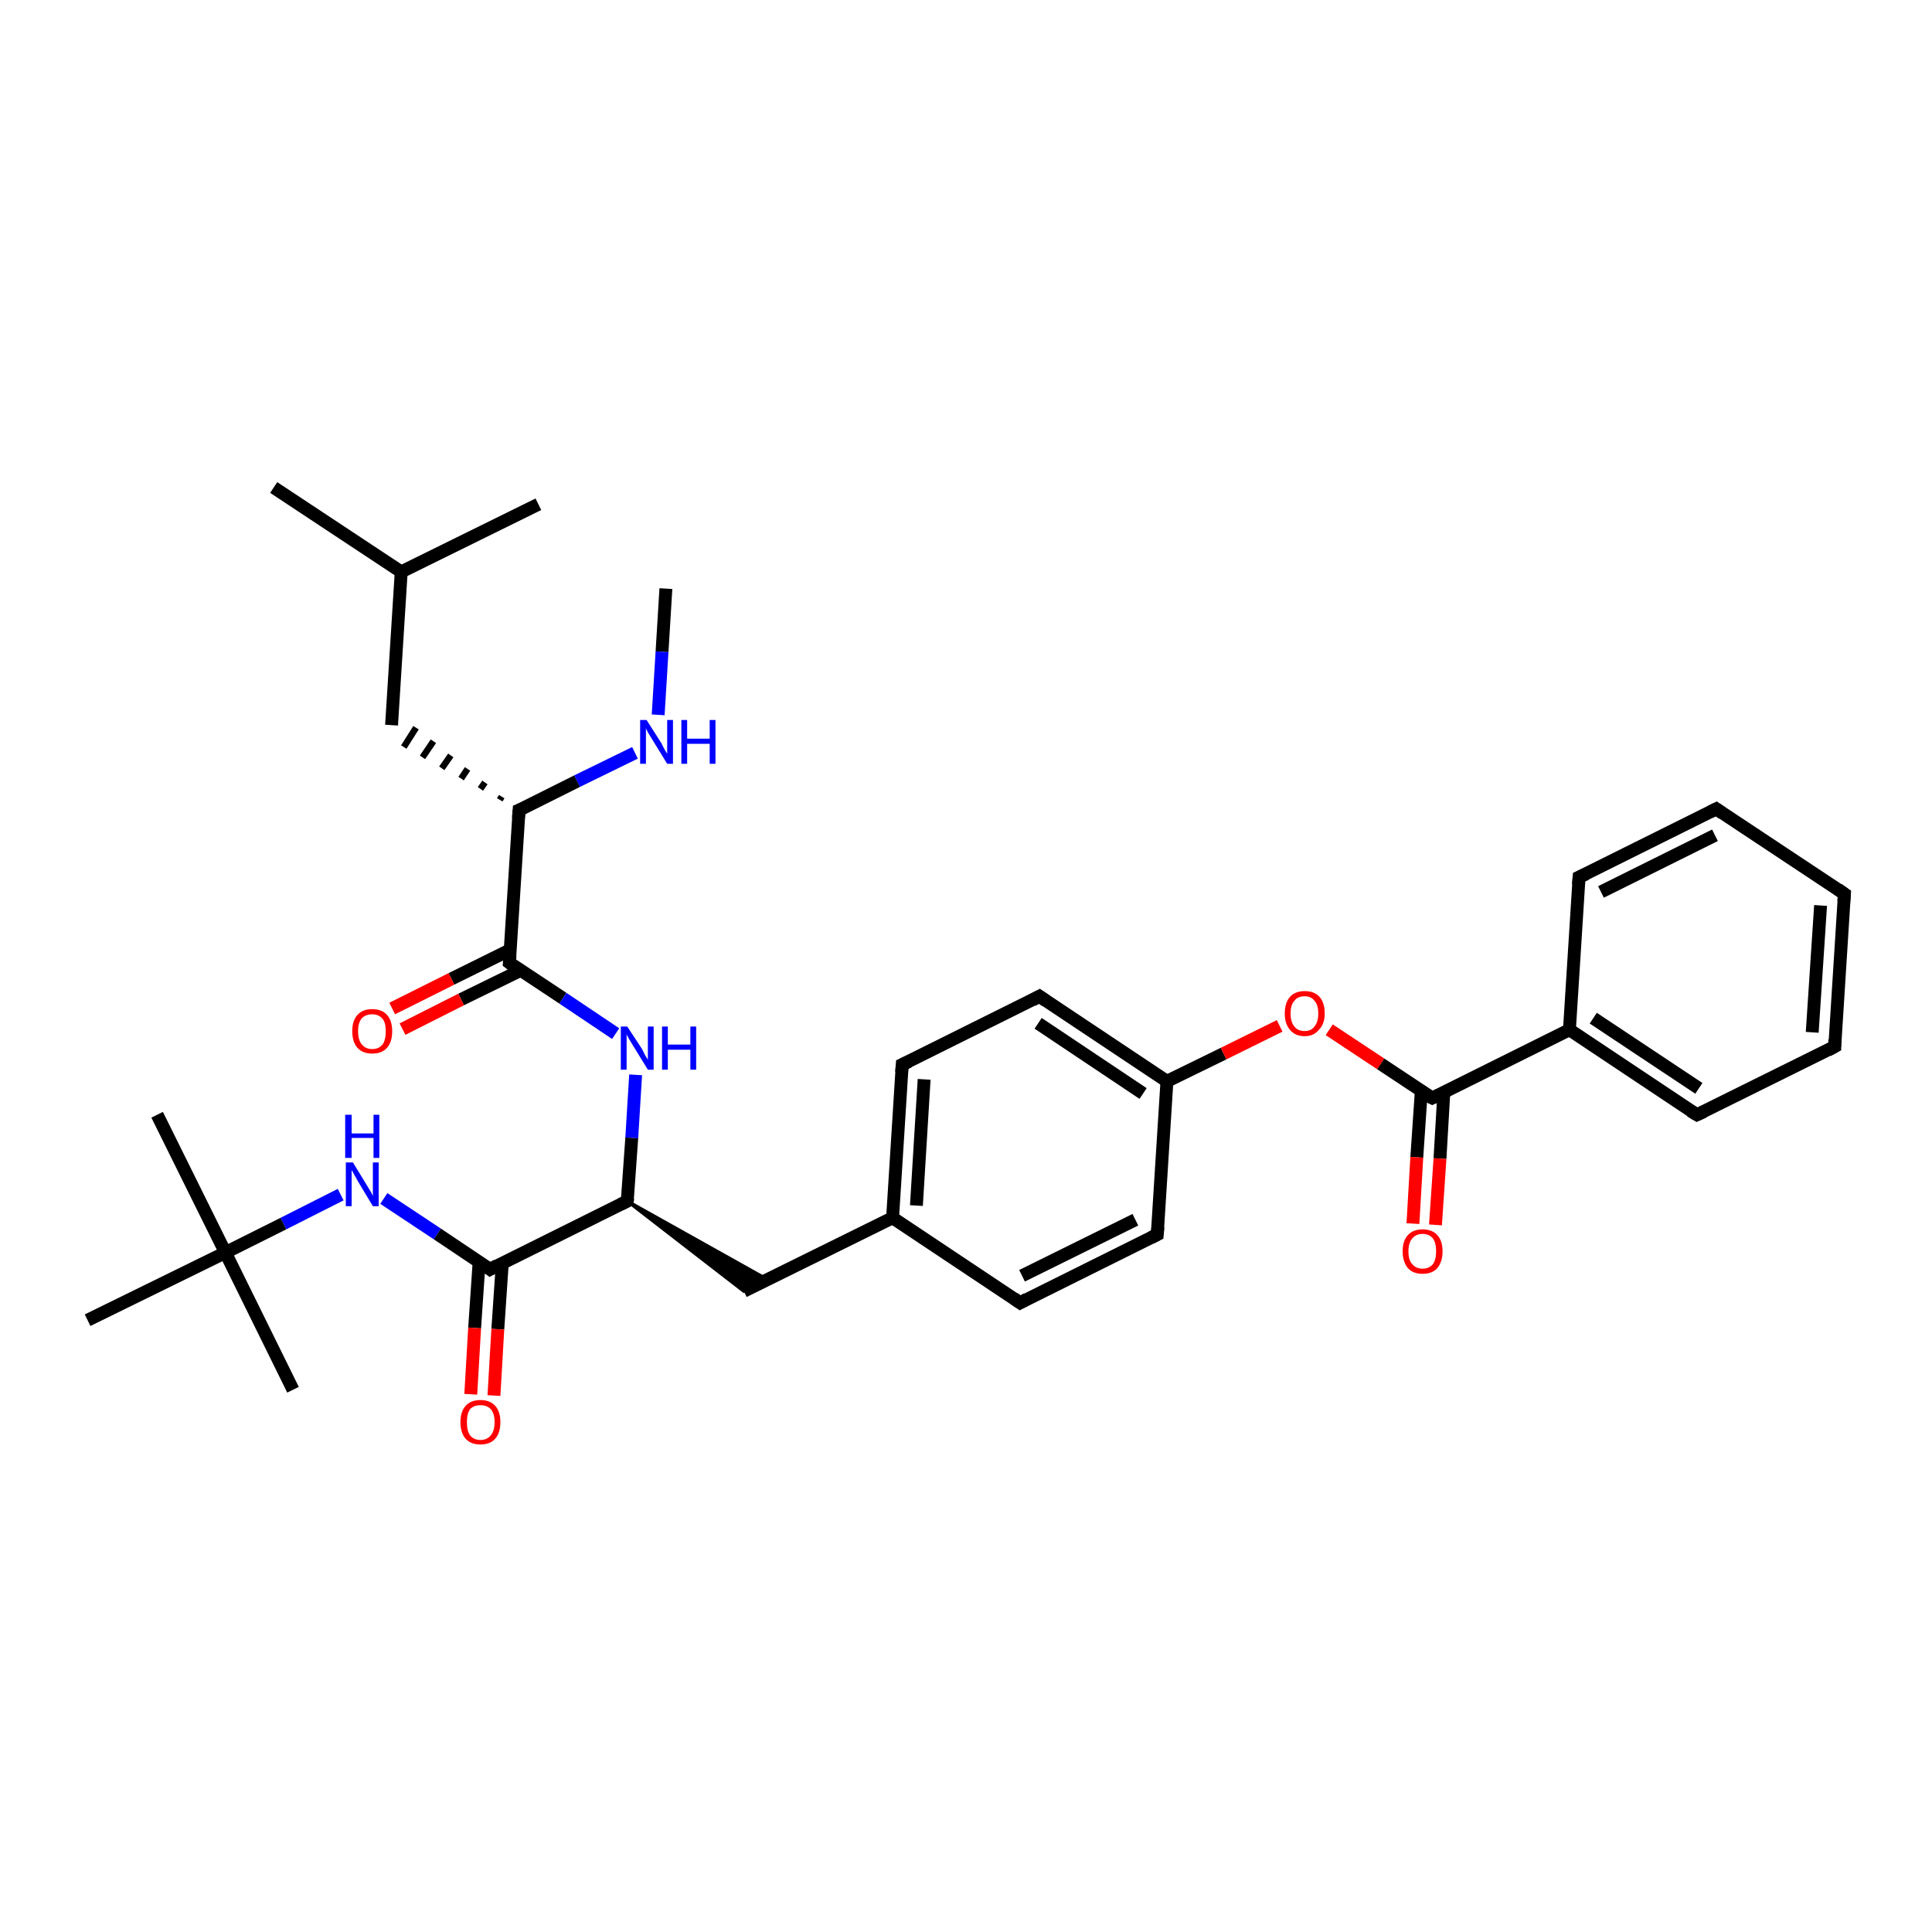 <?xml version='1.0' encoding='iso-8859-1'?>
<svg version='1.1' baseProfile='full'
              xmlns='http://www.w3.org/2000/svg'
                      xmlns:rdkit='http://www.rdkit.org/xml'
                      xmlns:xlink='http://www.w3.org/1999/xlink'
                  xml:space='preserve'
width='300px' height='300px' viewBox='0 0 300 300'>
<!-- END OF HEADER -->
<rect style='opacity:1.0;fill:#FFFFFF;stroke:none' width='300.0' height='300.0' x='0.0' y='0.0'> </rect>
<path class='bond-0 atom-0 atom-1' d='M 103.4,91.4 L 102.8,101.2' style='fill:none;fill-rule:evenodd;stroke:#000000;stroke-width:2.0px;stroke-linecap:butt;stroke-linejoin:miter;stroke-opacity:1' />
<path class='bond-0 atom-0 atom-1' d='M 102.8,101.2 L 102.2,111.0' style='fill:none;fill-rule:evenodd;stroke:#0000FF;stroke-width:2.0px;stroke-linecap:butt;stroke-linejoin:miter;stroke-opacity:1' />
<path class='bond-1 atom-1 atom-2' d='M 98.6,116.9 L 89.6,121.3' style='fill:none;fill-rule:evenodd;stroke:#0000FF;stroke-width:2.0px;stroke-linecap:butt;stroke-linejoin:miter;stroke-opacity:1' />
<path class='bond-1 atom-1 atom-2' d='M 89.6,121.3 L 80.6,125.8' style='fill:none;fill-rule:evenodd;stroke:#000000;stroke-width:2.0px;stroke-linecap:butt;stroke-linejoin:miter;stroke-opacity:1' />
<path class='bond-2 atom-2 atom-3' d='M 77.9,123.7 L 77.6,124.2' style='fill:none;fill-rule:evenodd;stroke:#000000;stroke-width:1.0px;stroke-linecap:butt;stroke-linejoin:miter;stroke-opacity:1' />
<path class='bond-2 atom-2 atom-3' d='M 75.3,121.5 L 74.6,122.5' style='fill:none;fill-rule:evenodd;stroke:#000000;stroke-width:1.0px;stroke-linecap:butt;stroke-linejoin:miter;stroke-opacity:1' />
<path class='bond-2 atom-2 atom-3' d='M 72.6,119.4 L 71.6,120.9' style='fill:none;fill-rule:evenodd;stroke:#000000;stroke-width:1.0px;stroke-linecap:butt;stroke-linejoin:miter;stroke-opacity:1' />
<path class='bond-2 atom-2 atom-3' d='M 70.0,117.3 L 68.6,119.3' style='fill:none;fill-rule:evenodd;stroke:#000000;stroke-width:1.0px;stroke-linecap:butt;stroke-linejoin:miter;stroke-opacity:1' />
<path class='bond-2 atom-2 atom-3' d='M 67.3,115.1 L 65.6,117.6' style='fill:none;fill-rule:evenodd;stroke:#000000;stroke-width:1.0px;stroke-linecap:butt;stroke-linejoin:miter;stroke-opacity:1' />
<path class='bond-2 atom-2 atom-3' d='M 64.6,113.0 L 62.7,116.0' style='fill:none;fill-rule:evenodd;stroke:#000000;stroke-width:1.0px;stroke-linecap:butt;stroke-linejoin:miter;stroke-opacity:1' />
<path class='bond-3 atom-3 atom-4' d='M 60.8,112.6 L 62.3,88.8' style='fill:none;fill-rule:evenodd;stroke:#000000;stroke-width:2.0px;stroke-linecap:butt;stroke-linejoin:miter;stroke-opacity:1' />
<path class='bond-4 atom-4 atom-5' d='M 62.3,88.8 L 42.5,75.7' style='fill:none;fill-rule:evenodd;stroke:#000000;stroke-width:2.0px;stroke-linecap:butt;stroke-linejoin:miter;stroke-opacity:1' />
<path class='bond-5 atom-4 atom-6' d='M 62.3,88.8 L 83.6,78.3' style='fill:none;fill-rule:evenodd;stroke:#000000;stroke-width:2.0px;stroke-linecap:butt;stroke-linejoin:miter;stroke-opacity:1' />
<path class='bond-6 atom-2 atom-7' d='M 80.6,125.8 L 79.1,149.5' style='fill:none;fill-rule:evenodd;stroke:#000000;stroke-width:2.0px;stroke-linecap:butt;stroke-linejoin:miter;stroke-opacity:1' />
<path class='bond-7 atom-7 atom-8' d='M 79.2,147.5 L 70.1,152.0' style='fill:none;fill-rule:evenodd;stroke:#000000;stroke-width:2.0px;stroke-linecap:butt;stroke-linejoin:miter;stroke-opacity:1' />
<path class='bond-7 atom-7 atom-8' d='M 70.1,152.0 L 60.9,156.6' style='fill:none;fill-rule:evenodd;stroke:#FF0000;stroke-width:2.0px;stroke-linecap:butt;stroke-linejoin:miter;stroke-opacity:1' />
<path class='bond-7 atom-7 atom-8' d='M 80.8,150.7 L 71.6,155.2' style='fill:none;fill-rule:evenodd;stroke:#000000;stroke-width:2.0px;stroke-linecap:butt;stroke-linejoin:miter;stroke-opacity:1' />
<path class='bond-7 atom-7 atom-8' d='M 71.6,155.2 L 62.5,159.8' style='fill:none;fill-rule:evenodd;stroke:#FF0000;stroke-width:2.0px;stroke-linecap:butt;stroke-linejoin:miter;stroke-opacity:1' />
<path class='bond-8 atom-7 atom-9' d='M 79.1,149.5 L 87.4,155.0' style='fill:none;fill-rule:evenodd;stroke:#000000;stroke-width:2.0px;stroke-linecap:butt;stroke-linejoin:miter;stroke-opacity:1' />
<path class='bond-8 atom-7 atom-9' d='M 87.4,155.0 L 95.6,160.5' style='fill:none;fill-rule:evenodd;stroke:#0000FF;stroke-width:2.0px;stroke-linecap:butt;stroke-linejoin:miter;stroke-opacity:1' />
<path class='bond-9 atom-9 atom-10' d='M 98.7,166.9 L 98.1,176.7' style='fill:none;fill-rule:evenodd;stroke:#0000FF;stroke-width:2.0px;stroke-linecap:butt;stroke-linejoin:miter;stroke-opacity:1' />
<path class='bond-9 atom-9 atom-10' d='M 98.1,176.7 L 97.4,186.5' style='fill:none;fill-rule:evenodd;stroke:#000000;stroke-width:2.0px;stroke-linecap:butt;stroke-linejoin:miter;stroke-opacity:1' />
<path class='bond-10 atom-10 atom-11' d='M 97.4,186.5 L 119.2,198.7 L 115.5,200.5 Z' style='fill:#000000;fill-rule:evenodd;fill-opacity:1;stroke:#000000;stroke-width:0.5px;stroke-linecap:butt;stroke-linejoin:miter;stroke-opacity:1;' />
<path class='bond-11 atom-11 atom-12' d='M 115.5,200.5 L 138.6,189.1' style='fill:none;fill-rule:evenodd;stroke:#000000;stroke-width:2.0px;stroke-linecap:butt;stroke-linejoin:miter;stroke-opacity:1' />
<path class='bond-12 atom-12 atom-13' d='M 138.6,189.1 L 140.1,165.3' style='fill:none;fill-rule:evenodd;stroke:#000000;stroke-width:2.0px;stroke-linecap:butt;stroke-linejoin:miter;stroke-opacity:1' />
<path class='bond-12 atom-12 atom-13' d='M 142.3,187.2 L 143.5,167.6' style='fill:none;fill-rule:evenodd;stroke:#000000;stroke-width:2.0px;stroke-linecap:butt;stroke-linejoin:miter;stroke-opacity:1' />
<path class='bond-13 atom-13 atom-14' d='M 140.1,165.3 L 161.4,154.7' style='fill:none;fill-rule:evenodd;stroke:#000000;stroke-width:2.0px;stroke-linecap:butt;stroke-linejoin:miter;stroke-opacity:1' />
<path class='bond-14 atom-14 atom-15' d='M 161.4,154.7 L 181.2,167.9' style='fill:none;fill-rule:evenodd;stroke:#000000;stroke-width:2.0px;stroke-linecap:butt;stroke-linejoin:miter;stroke-opacity:1' />
<path class='bond-14 atom-14 atom-15' d='M 161.2,158.9 L 177.5,169.8' style='fill:none;fill-rule:evenodd;stroke:#000000;stroke-width:2.0px;stroke-linecap:butt;stroke-linejoin:miter;stroke-opacity:1' />
<path class='bond-15 atom-15 atom-16' d='M 181.2,167.9 L 190.0,163.6' style='fill:none;fill-rule:evenodd;stroke:#000000;stroke-width:2.0px;stroke-linecap:butt;stroke-linejoin:miter;stroke-opacity:1' />
<path class='bond-15 atom-15 atom-16' d='M 190.0,163.6 L 198.7,159.3' style='fill:none;fill-rule:evenodd;stroke:#FF0000;stroke-width:2.0px;stroke-linecap:butt;stroke-linejoin:miter;stroke-opacity:1' />
<path class='bond-16 atom-16 atom-17' d='M 206.4,159.9 L 214.4,165.2' style='fill:none;fill-rule:evenodd;stroke:#FF0000;stroke-width:2.0px;stroke-linecap:butt;stroke-linejoin:miter;stroke-opacity:1' />
<path class='bond-16 atom-16 atom-17' d='M 214.4,165.2 L 222.4,170.5' style='fill:none;fill-rule:evenodd;stroke:#000000;stroke-width:2.0px;stroke-linecap:butt;stroke-linejoin:miter;stroke-opacity:1' />
<path class='bond-17 atom-17 atom-18' d='M 220.7,169.4 L 220.0,179.7' style='fill:none;fill-rule:evenodd;stroke:#000000;stroke-width:2.0px;stroke-linecap:butt;stroke-linejoin:miter;stroke-opacity:1' />
<path class='bond-17 atom-17 atom-18' d='M 220.0,179.7 L 219.4,190.0' style='fill:none;fill-rule:evenodd;stroke:#FF0000;stroke-width:2.0px;stroke-linecap:butt;stroke-linejoin:miter;stroke-opacity:1' />
<path class='bond-17 atom-17 atom-18' d='M 224.2,169.6 L 223.6,179.9' style='fill:none;fill-rule:evenodd;stroke:#000000;stroke-width:2.0px;stroke-linecap:butt;stroke-linejoin:miter;stroke-opacity:1' />
<path class='bond-17 atom-17 atom-18' d='M 223.6,179.9 L 222.9,190.2' style='fill:none;fill-rule:evenodd;stroke:#FF0000;stroke-width:2.0px;stroke-linecap:butt;stroke-linejoin:miter;stroke-opacity:1' />
<path class='bond-18 atom-17 atom-19' d='M 222.4,170.5 L 243.7,159.9' style='fill:none;fill-rule:evenodd;stroke:#000000;stroke-width:2.0px;stroke-linecap:butt;stroke-linejoin:miter;stroke-opacity:1' />
<path class='bond-19 atom-19 atom-20' d='M 243.7,159.9 L 263.5,173.1' style='fill:none;fill-rule:evenodd;stroke:#000000;stroke-width:2.0px;stroke-linecap:butt;stroke-linejoin:miter;stroke-opacity:1' />
<path class='bond-19 atom-19 atom-20' d='M 247.4,158.1 L 263.8,169.0' style='fill:none;fill-rule:evenodd;stroke:#000000;stroke-width:2.0px;stroke-linecap:butt;stroke-linejoin:miter;stroke-opacity:1' />
<path class='bond-20 atom-20 atom-21' d='M 263.5,173.1 L 284.9,162.5' style='fill:none;fill-rule:evenodd;stroke:#000000;stroke-width:2.0px;stroke-linecap:butt;stroke-linejoin:miter;stroke-opacity:1' />
<path class='bond-21 atom-21 atom-22' d='M 284.9,162.5 L 286.4,138.8' style='fill:none;fill-rule:evenodd;stroke:#000000;stroke-width:2.0px;stroke-linecap:butt;stroke-linejoin:miter;stroke-opacity:1' />
<path class='bond-21 atom-21 atom-22' d='M 281.4,160.3 L 282.7,140.6' style='fill:none;fill-rule:evenodd;stroke:#000000;stroke-width:2.0px;stroke-linecap:butt;stroke-linejoin:miter;stroke-opacity:1' />
<path class='bond-22 atom-22 atom-23' d='M 286.4,138.8 L 266.5,125.6' style='fill:none;fill-rule:evenodd;stroke:#000000;stroke-width:2.0px;stroke-linecap:butt;stroke-linejoin:miter;stroke-opacity:1' />
<path class='bond-23 atom-23 atom-24' d='M 266.5,125.6 L 245.2,136.2' style='fill:none;fill-rule:evenodd;stroke:#000000;stroke-width:2.0px;stroke-linecap:butt;stroke-linejoin:miter;stroke-opacity:1' />
<path class='bond-23 atom-23 atom-24' d='M 266.3,129.7 L 248.6,138.5' style='fill:none;fill-rule:evenodd;stroke:#000000;stroke-width:2.0px;stroke-linecap:butt;stroke-linejoin:miter;stroke-opacity:1' />
<path class='bond-24 atom-15 atom-25' d='M 181.2,167.9 L 179.7,191.7' style='fill:none;fill-rule:evenodd;stroke:#000000;stroke-width:2.0px;stroke-linecap:butt;stroke-linejoin:miter;stroke-opacity:1' />
<path class='bond-25 atom-25 atom-26' d='M 179.7,191.7 L 158.4,202.3' style='fill:none;fill-rule:evenodd;stroke:#000000;stroke-width:2.0px;stroke-linecap:butt;stroke-linejoin:miter;stroke-opacity:1' />
<path class='bond-25 atom-25 atom-26' d='M 176.3,189.4 L 158.7,198.1' style='fill:none;fill-rule:evenodd;stroke:#000000;stroke-width:2.0px;stroke-linecap:butt;stroke-linejoin:miter;stroke-opacity:1' />
<path class='bond-26 atom-10 atom-27' d='M 97.4,186.5 L 76.1,197.1' style='fill:none;fill-rule:evenodd;stroke:#000000;stroke-width:2.0px;stroke-linecap:butt;stroke-linejoin:miter;stroke-opacity:1' />
<path class='bond-27 atom-27 atom-28' d='M 74.4,195.9 L 73.7,206.2' style='fill:none;fill-rule:evenodd;stroke:#000000;stroke-width:2.0px;stroke-linecap:butt;stroke-linejoin:miter;stroke-opacity:1' />
<path class='bond-27 atom-27 atom-28' d='M 73.7,206.2 L 73.1,216.5' style='fill:none;fill-rule:evenodd;stroke:#FF0000;stroke-width:2.0px;stroke-linecap:butt;stroke-linejoin:miter;stroke-opacity:1' />
<path class='bond-27 atom-27 atom-28' d='M 78.0,196.1 L 77.3,206.4' style='fill:none;fill-rule:evenodd;stroke:#000000;stroke-width:2.0px;stroke-linecap:butt;stroke-linejoin:miter;stroke-opacity:1' />
<path class='bond-27 atom-27 atom-28' d='M 77.3,206.4 L 76.7,216.7' style='fill:none;fill-rule:evenodd;stroke:#FF0000;stroke-width:2.0px;stroke-linecap:butt;stroke-linejoin:miter;stroke-opacity:1' />
<path class='bond-28 atom-27 atom-29' d='M 76.1,197.1 L 67.9,191.6' style='fill:none;fill-rule:evenodd;stroke:#000000;stroke-width:2.0px;stroke-linecap:butt;stroke-linejoin:miter;stroke-opacity:1' />
<path class='bond-28 atom-27 atom-29' d='M 67.9,191.6 L 59.6,186.1' style='fill:none;fill-rule:evenodd;stroke:#0000FF;stroke-width:2.0px;stroke-linecap:butt;stroke-linejoin:miter;stroke-opacity:1' />
<path class='bond-29 atom-29 atom-30' d='M 52.9,185.5 L 44.0,190.0' style='fill:none;fill-rule:evenodd;stroke:#0000FF;stroke-width:2.0px;stroke-linecap:butt;stroke-linejoin:miter;stroke-opacity:1' />
<path class='bond-29 atom-29 atom-30' d='M 44.0,190.0 L 35.0,194.5' style='fill:none;fill-rule:evenodd;stroke:#000000;stroke-width:2.0px;stroke-linecap:butt;stroke-linejoin:miter;stroke-opacity:1' />
<path class='bond-30 atom-30 atom-31' d='M 35.0,194.5 L 24.4,173.1' style='fill:none;fill-rule:evenodd;stroke:#000000;stroke-width:2.0px;stroke-linecap:butt;stroke-linejoin:miter;stroke-opacity:1' />
<path class='bond-31 atom-30 atom-32' d='M 35.0,194.5 L 45.5,215.8' style='fill:none;fill-rule:evenodd;stroke:#000000;stroke-width:2.0px;stroke-linecap:butt;stroke-linejoin:miter;stroke-opacity:1' />
<path class='bond-32 atom-30 atom-33' d='M 35.0,194.5 L 13.6,205.0' style='fill:none;fill-rule:evenodd;stroke:#000000;stroke-width:2.0px;stroke-linecap:butt;stroke-linejoin:miter;stroke-opacity:1' />
<path class='bond-33 atom-26 atom-12' d='M 158.4,202.3 L 138.6,189.1' style='fill:none;fill-rule:evenodd;stroke:#000000;stroke-width:2.0px;stroke-linecap:butt;stroke-linejoin:miter;stroke-opacity:1' />
<path class='bond-34 atom-24 atom-19' d='M 245.2,136.2 L 243.7,159.9' style='fill:none;fill-rule:evenodd;stroke:#000000;stroke-width:2.0px;stroke-linecap:butt;stroke-linejoin:miter;stroke-opacity:1' />
<path d='M 81.1,125.6 L 80.6,125.8 L 80.5,127.0' style='fill:none;stroke:#000000;stroke-width:2.0px;stroke-linecap:butt;stroke-linejoin:miter;stroke-opacity:1;' />
<path d='M 79.2,148.4 L 79.1,149.5 L 79.5,149.8' style='fill:none;stroke:#000000;stroke-width:2.0px;stroke-linecap:butt;stroke-linejoin:miter;stroke-opacity:1;' />
<path d='M 97.5,186.0 L 97.4,186.5 L 96.4,187.0' style='fill:none;stroke:#000000;stroke-width:2.0px;stroke-linecap:butt;stroke-linejoin:miter;stroke-opacity:1;' />
<path d='M 140.0,166.5 L 140.1,165.3 L 141.2,164.8' style='fill:none;stroke:#000000;stroke-width:2.0px;stroke-linecap:butt;stroke-linejoin:miter;stroke-opacity:1;' />
<path d='M 160.3,155.3 L 161.4,154.7 L 162.4,155.4' style='fill:none;stroke:#000000;stroke-width:2.0px;stroke-linecap:butt;stroke-linejoin:miter;stroke-opacity:1;' />
<path d='M 222.0,170.3 L 222.4,170.5 L 223.5,170.0' style='fill:none;stroke:#000000;stroke-width:2.0px;stroke-linecap:butt;stroke-linejoin:miter;stroke-opacity:1;' />
<path d='M 262.5,172.5 L 263.5,173.1 L 264.6,172.6' style='fill:none;stroke:#000000;stroke-width:2.0px;stroke-linecap:butt;stroke-linejoin:miter;stroke-opacity:1;' />
<path d='M 283.8,163.1 L 284.9,162.5 L 284.9,161.4' style='fill:none;stroke:#000000;stroke-width:2.0px;stroke-linecap:butt;stroke-linejoin:miter;stroke-opacity:1;' />
<path d='M 286.3,140.0 L 286.4,138.8 L 285.4,138.1' style='fill:none;stroke:#000000;stroke-width:2.0px;stroke-linecap:butt;stroke-linejoin:miter;stroke-opacity:1;' />
<path d='M 267.5,126.3 L 266.5,125.6 L 265.5,126.1' style='fill:none;stroke:#000000;stroke-width:2.0px;stroke-linecap:butt;stroke-linejoin:miter;stroke-opacity:1;' />
<path d='M 246.3,135.7 L 245.2,136.2 L 245.1,137.4' style='fill:none;stroke:#000000;stroke-width:2.0px;stroke-linecap:butt;stroke-linejoin:miter;stroke-opacity:1;' />
<path d='M 179.8,190.5 L 179.7,191.7 L 178.7,192.2' style='fill:none;stroke:#000000;stroke-width:2.0px;stroke-linecap:butt;stroke-linejoin:miter;stroke-opacity:1;' />
<path d='M 159.5,201.7 L 158.4,202.3 L 157.4,201.6' style='fill:none;stroke:#000000;stroke-width:2.0px;stroke-linecap:butt;stroke-linejoin:miter;stroke-opacity:1;' />
<path d='M 77.2,196.5 L 76.1,197.1 L 75.7,196.8' style='fill:none;stroke:#000000;stroke-width:2.0px;stroke-linecap:butt;stroke-linejoin:miter;stroke-opacity:1;' />
<path class='atom-1' d='M 100.4 111.8
L 102.7 115.4
Q 102.9 115.8, 103.2 116.4
Q 103.6 117.0, 103.6 117.1
L 103.6 111.8
L 104.5 111.8
L 104.5 118.6
L 103.6 118.6
L 101.2 114.7
Q 100.9 114.2, 100.6 113.7
Q 100.3 113.2, 100.3 113.0
L 100.3 118.6
L 99.4 118.6
L 99.4 111.8
L 100.4 111.8
' fill='#0000FF'/>
<path class='atom-1' d='M 105.8 111.8
L 106.7 111.8
L 106.7 114.7
L 110.2 114.7
L 110.2 111.8
L 111.1 111.8
L 111.1 118.6
L 110.2 118.6
L 110.2 115.5
L 106.7 115.5
L 106.7 118.6
L 105.8 118.6
L 105.8 111.8
' fill='#0000FF'/>
<path class='atom-8' d='M 54.7 160.1
Q 54.7 158.5, 55.5 157.6
Q 56.3 156.7, 57.8 156.7
Q 59.3 156.7, 60.1 157.6
Q 60.9 158.5, 60.9 160.1
Q 60.9 161.8, 60.1 162.7
Q 59.3 163.6, 57.8 163.6
Q 56.3 163.6, 55.5 162.7
Q 54.7 161.8, 54.7 160.1
M 57.8 162.9
Q 58.8 162.9, 59.4 162.2
Q 59.9 161.5, 59.9 160.1
Q 59.9 158.8, 59.4 158.2
Q 58.8 157.5, 57.8 157.5
Q 56.8 157.5, 56.2 158.1
Q 55.6 158.8, 55.6 160.1
Q 55.6 161.5, 56.2 162.2
Q 56.8 162.9, 57.8 162.9
' fill='#FF0000'/>
<path class='atom-9' d='M 97.4 159.4
L 99.7 162.9
Q 99.9 163.3, 100.2 163.9
Q 100.6 164.5, 100.6 164.6
L 100.6 159.4
L 101.5 159.4
L 101.5 166.1
L 100.6 166.1
L 98.2 162.2
Q 97.9 161.7, 97.6 161.2
Q 97.3 160.7, 97.3 160.5
L 97.3 166.1
L 96.4 166.1
L 96.4 159.4
L 97.4 159.4
' fill='#0000FF'/>
<path class='atom-9' d='M 102.8 159.4
L 103.7 159.4
L 103.7 162.2
L 107.2 162.2
L 107.2 159.4
L 108.1 159.4
L 108.1 166.1
L 107.2 166.1
L 107.2 163.0
L 103.7 163.0
L 103.7 166.1
L 102.8 166.1
L 102.8 159.4
' fill='#0000FF'/>
<path class='atom-16' d='M 199.5 157.4
Q 199.5 155.7, 200.3 154.8
Q 201.1 153.9, 202.6 153.9
Q 204.1 153.9, 204.9 154.8
Q 205.7 155.7, 205.7 157.4
Q 205.7 159.0, 204.8 159.9
Q 204.0 160.9, 202.6 160.9
Q 201.1 160.9, 200.3 159.9
Q 199.5 159.0, 199.5 157.4
M 202.6 160.1
Q 203.6 160.1, 204.1 159.4
Q 204.7 158.7, 204.7 157.4
Q 204.7 156.0, 204.1 155.4
Q 203.6 154.7, 202.6 154.7
Q 201.5 154.7, 201.0 155.4
Q 200.4 156.0, 200.4 157.4
Q 200.4 158.7, 201.0 159.4
Q 201.5 160.1, 202.6 160.1
' fill='#FF0000'/>
<path class='atom-18' d='M 217.8 194.3
Q 217.8 192.7, 218.6 191.8
Q 219.4 190.9, 220.9 190.9
Q 222.4 190.9, 223.2 191.8
Q 224.0 192.7, 224.0 194.3
Q 224.0 195.9, 223.2 196.9
Q 222.4 197.8, 220.9 197.8
Q 219.4 197.8, 218.6 196.9
Q 217.8 195.9, 217.8 194.3
M 220.9 197.0
Q 221.9 197.0, 222.5 196.3
Q 223.0 195.6, 223.0 194.3
Q 223.0 193.0, 222.5 192.3
Q 221.9 191.6, 220.9 191.6
Q 219.9 191.6, 219.3 192.3
Q 218.7 193.0, 218.7 194.3
Q 218.7 195.7, 219.3 196.3
Q 219.9 197.0, 220.9 197.0
' fill='#FF0000'/>
<path class='atom-28' d='M 71.5 220.8
Q 71.5 219.2, 72.3 218.3
Q 73.1 217.4, 74.6 217.4
Q 76.1 217.4, 76.9 218.3
Q 77.7 219.2, 77.7 220.8
Q 77.7 222.5, 76.9 223.4
Q 76.1 224.3, 74.6 224.3
Q 73.1 224.3, 72.3 223.4
Q 71.5 222.5, 71.5 220.8
M 74.6 223.6
Q 75.6 223.6, 76.2 222.9
Q 76.8 222.2, 76.8 220.8
Q 76.8 219.5, 76.2 218.8
Q 75.6 218.2, 74.6 218.2
Q 73.6 218.2, 73.0 218.8
Q 72.5 219.5, 72.5 220.8
Q 72.5 222.2, 73.0 222.9
Q 73.6 223.6, 74.6 223.6
' fill='#FF0000'/>
<path class='atom-29' d='M 54.8 180.5
L 57.0 184.1
Q 57.2 184.4, 57.6 185.1
Q 57.9 185.7, 57.9 185.7
L 57.9 180.5
L 58.8 180.5
L 58.8 187.3
L 57.9 187.3
L 55.5 183.3
Q 55.3 182.9, 55.0 182.4
Q 54.7 181.8, 54.6 181.7
L 54.6 187.3
L 53.7 187.3
L 53.7 180.5
L 54.8 180.5
' fill='#0000FF'/>
<path class='atom-29' d='M 53.6 173.1
L 54.6 173.1
L 54.6 176.0
L 58.0 176.0
L 58.0 173.1
L 58.9 173.1
L 58.9 179.8
L 58.0 179.8
L 58.0 176.7
L 54.6 176.7
L 54.6 179.8
L 53.6 179.8
L 53.6 173.1
' fill='#0000FF'/>
</svg>
